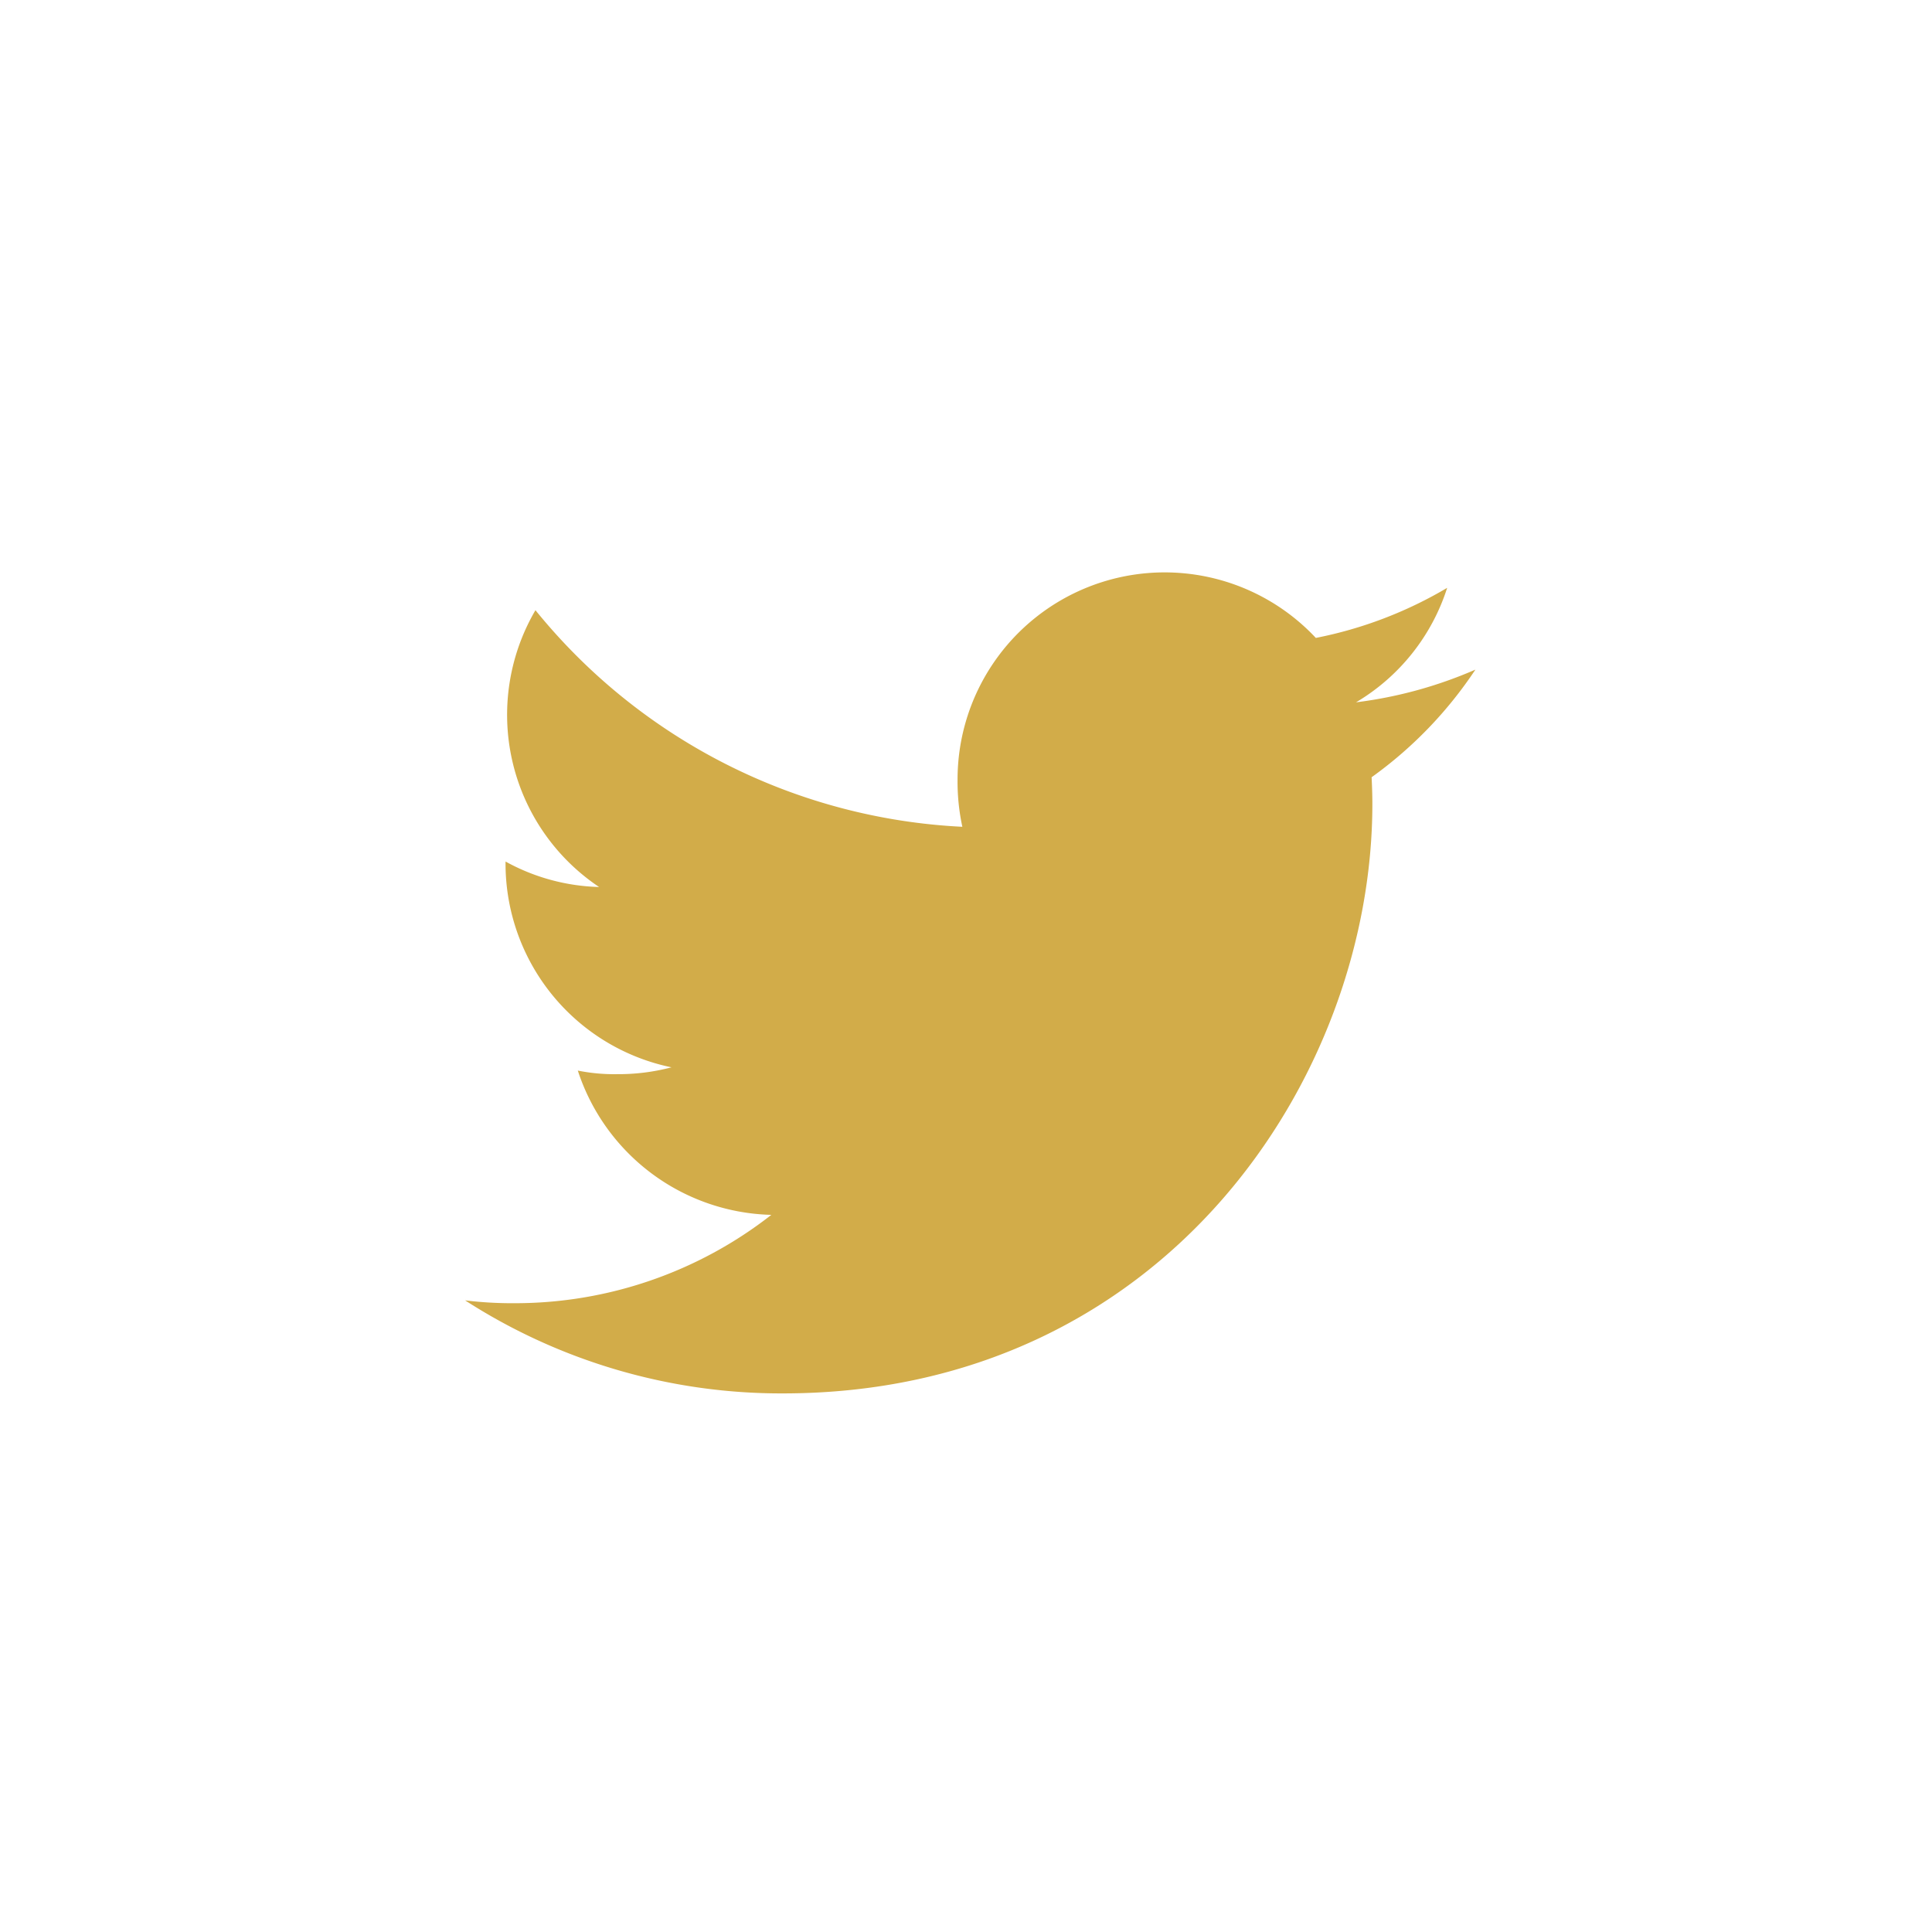 <svg xmlns="http://www.w3.org/2000/svg" viewBox="0 0 54 54">
  <path fill="#fff" d="M0 0h54v54H0z"/>
  <path fill="#d2ac49" d="M41.238 18.716a12.07 12.07 0 01-3.336.914 5.757 5.757 0 002.547-3.2 11.569 11.569 0 01-3.671 1.4 5.789 5.789 0 00-10.014 3.959 5.961 5.961 0 00.134 1.32 16.386 16.386 0 01-11.932-6.054 5.791 5.791 0 001.779 7.737 5.717 5.717 0 01-2.615-.712v.064a5.816 5.816 0 004.638 5.688 5.778 5.778 0 01-1.518.191 5.118 5.118 0 01-1.1-.1 5.844 5.844 0 005.409 4.033 11.632 11.632 0 01-7.178 2.469A10.843 10.843 0 0113 36.346a16.3 16.3 0 008.881 2.6c10.653 0 16.477-8.824 16.477-16.474 0-.256-.009-.5-.021-.748a11.549 11.549 0 002.901-3.008z"/>
</svg>
